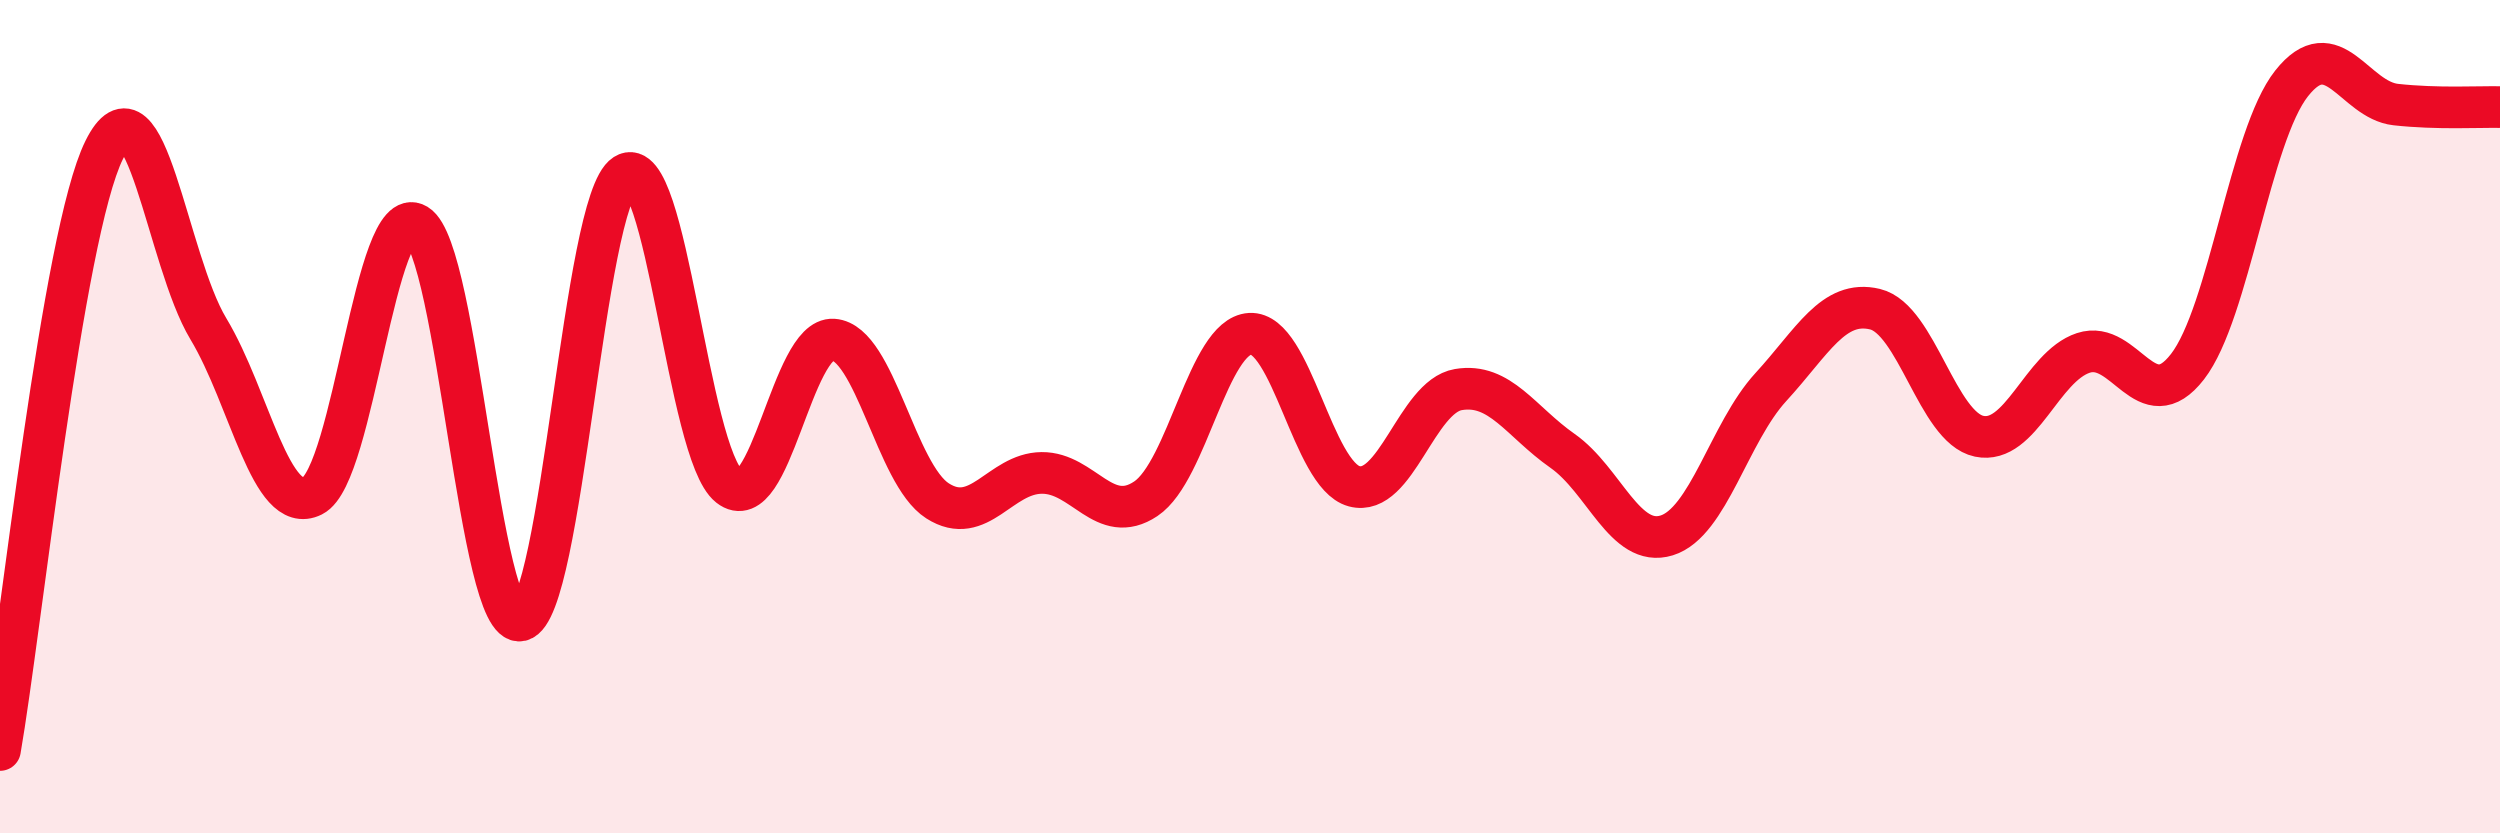 
    <svg width="60" height="20" viewBox="0 0 60 20" xmlns="http://www.w3.org/2000/svg">
      <path
        d="M 0,18 C 0.5,15.12 1.5,5.62 2.5,3.6 C 3.5,1.58 4,6.23 5,7.89 C 6,9.55 6.5,12.4 7.5,11.9 C 8.5,11.4 9,4.79 10,5.39 C 11,5.99 11.5,15.13 12.5,14.89 C 13.5,14.65 14,4.83 15,4.19 C 16,3.55 16.5,10.88 17.5,11.67 C 18.5,12.46 19,8.08 20,8.15 C 21,8.22 21.5,11.38 22.5,12.02 C 23.5,12.66 24,11.36 25,11.35 C 26,11.34 26.5,12.64 27.5,11.97 C 28.5,11.3 29,8.07 30,8.01 C 31,7.95 31.5,11.4 32.5,11.67 C 33.5,11.94 34,9.52 35,9.35 C 36,9.18 36.5,10.12 37.5,10.82 C 38.5,11.52 39,13.16 40,12.85 C 41,12.54 41.5,10.38 42.5,9.29 C 43.5,8.2 44,7.18 45,7.42 C 46,7.66 46.5,10.26 47.5,10.47 C 48.5,10.68 49,8.8 50,8.47 C 51,8.14 51.5,10.09 52.5,8.8 C 53.5,7.51 54,3.26 55,2 C 56,0.74 56.5,2.4 57.5,2.51 C 58.5,2.62 59.5,2.56 60,2.57L60 20L0 20Z"
        fill="#EB0A25"
        opacity="0.1"
        stroke-linecap="round"
        stroke-linejoin="round"
      />
      <path
        d="M 0,18 C 0.5,15.12 1.5,5.62 2.5,3.6 C 3.5,1.58 4,6.23 5,7.89 C 6,9.55 6.5,12.4 7.5,11.9 C 8.5,11.4 9,4.79 10,5.39 C 11,5.99 11.5,15.13 12.5,14.89 C 13.5,14.65 14,4.83 15,4.19 C 16,3.55 16.5,10.88 17.5,11.67 C 18.5,12.46 19,8.08 20,8.15 C 21,8.22 21.5,11.38 22.5,12.02 C 23.5,12.66 24,11.36 25,11.35 C 26,11.34 26.5,12.64 27.5,11.97 C 28.5,11.3 29,8.07 30,8.01 C 31,7.95 31.5,11.4 32.5,11.67 C 33.5,11.94 34,9.52 35,9.35 C 36,9.18 36.5,10.12 37.5,10.82 C 38.5,11.52 39,13.16 40,12.85 C 41,12.54 41.5,10.38 42.5,9.29 C 43.5,8.2 44,7.18 45,7.42 C 46,7.66 46.5,10.26 47.5,10.47 C 48.5,10.68 49,8.8 50,8.47 C 51,8.14 51.5,10.09 52.5,8.8 C 53.5,7.51 54,3.26 55,2 C 56,0.74 56.5,2.4 57.5,2.51 C 58.5,2.62 59.5,2.56 60,2.57"
        stroke="#EB0A25"
        stroke-width="1"
        fill="none"
        stroke-linecap="round"
        stroke-linejoin="round"
      />
    </svg>
  
